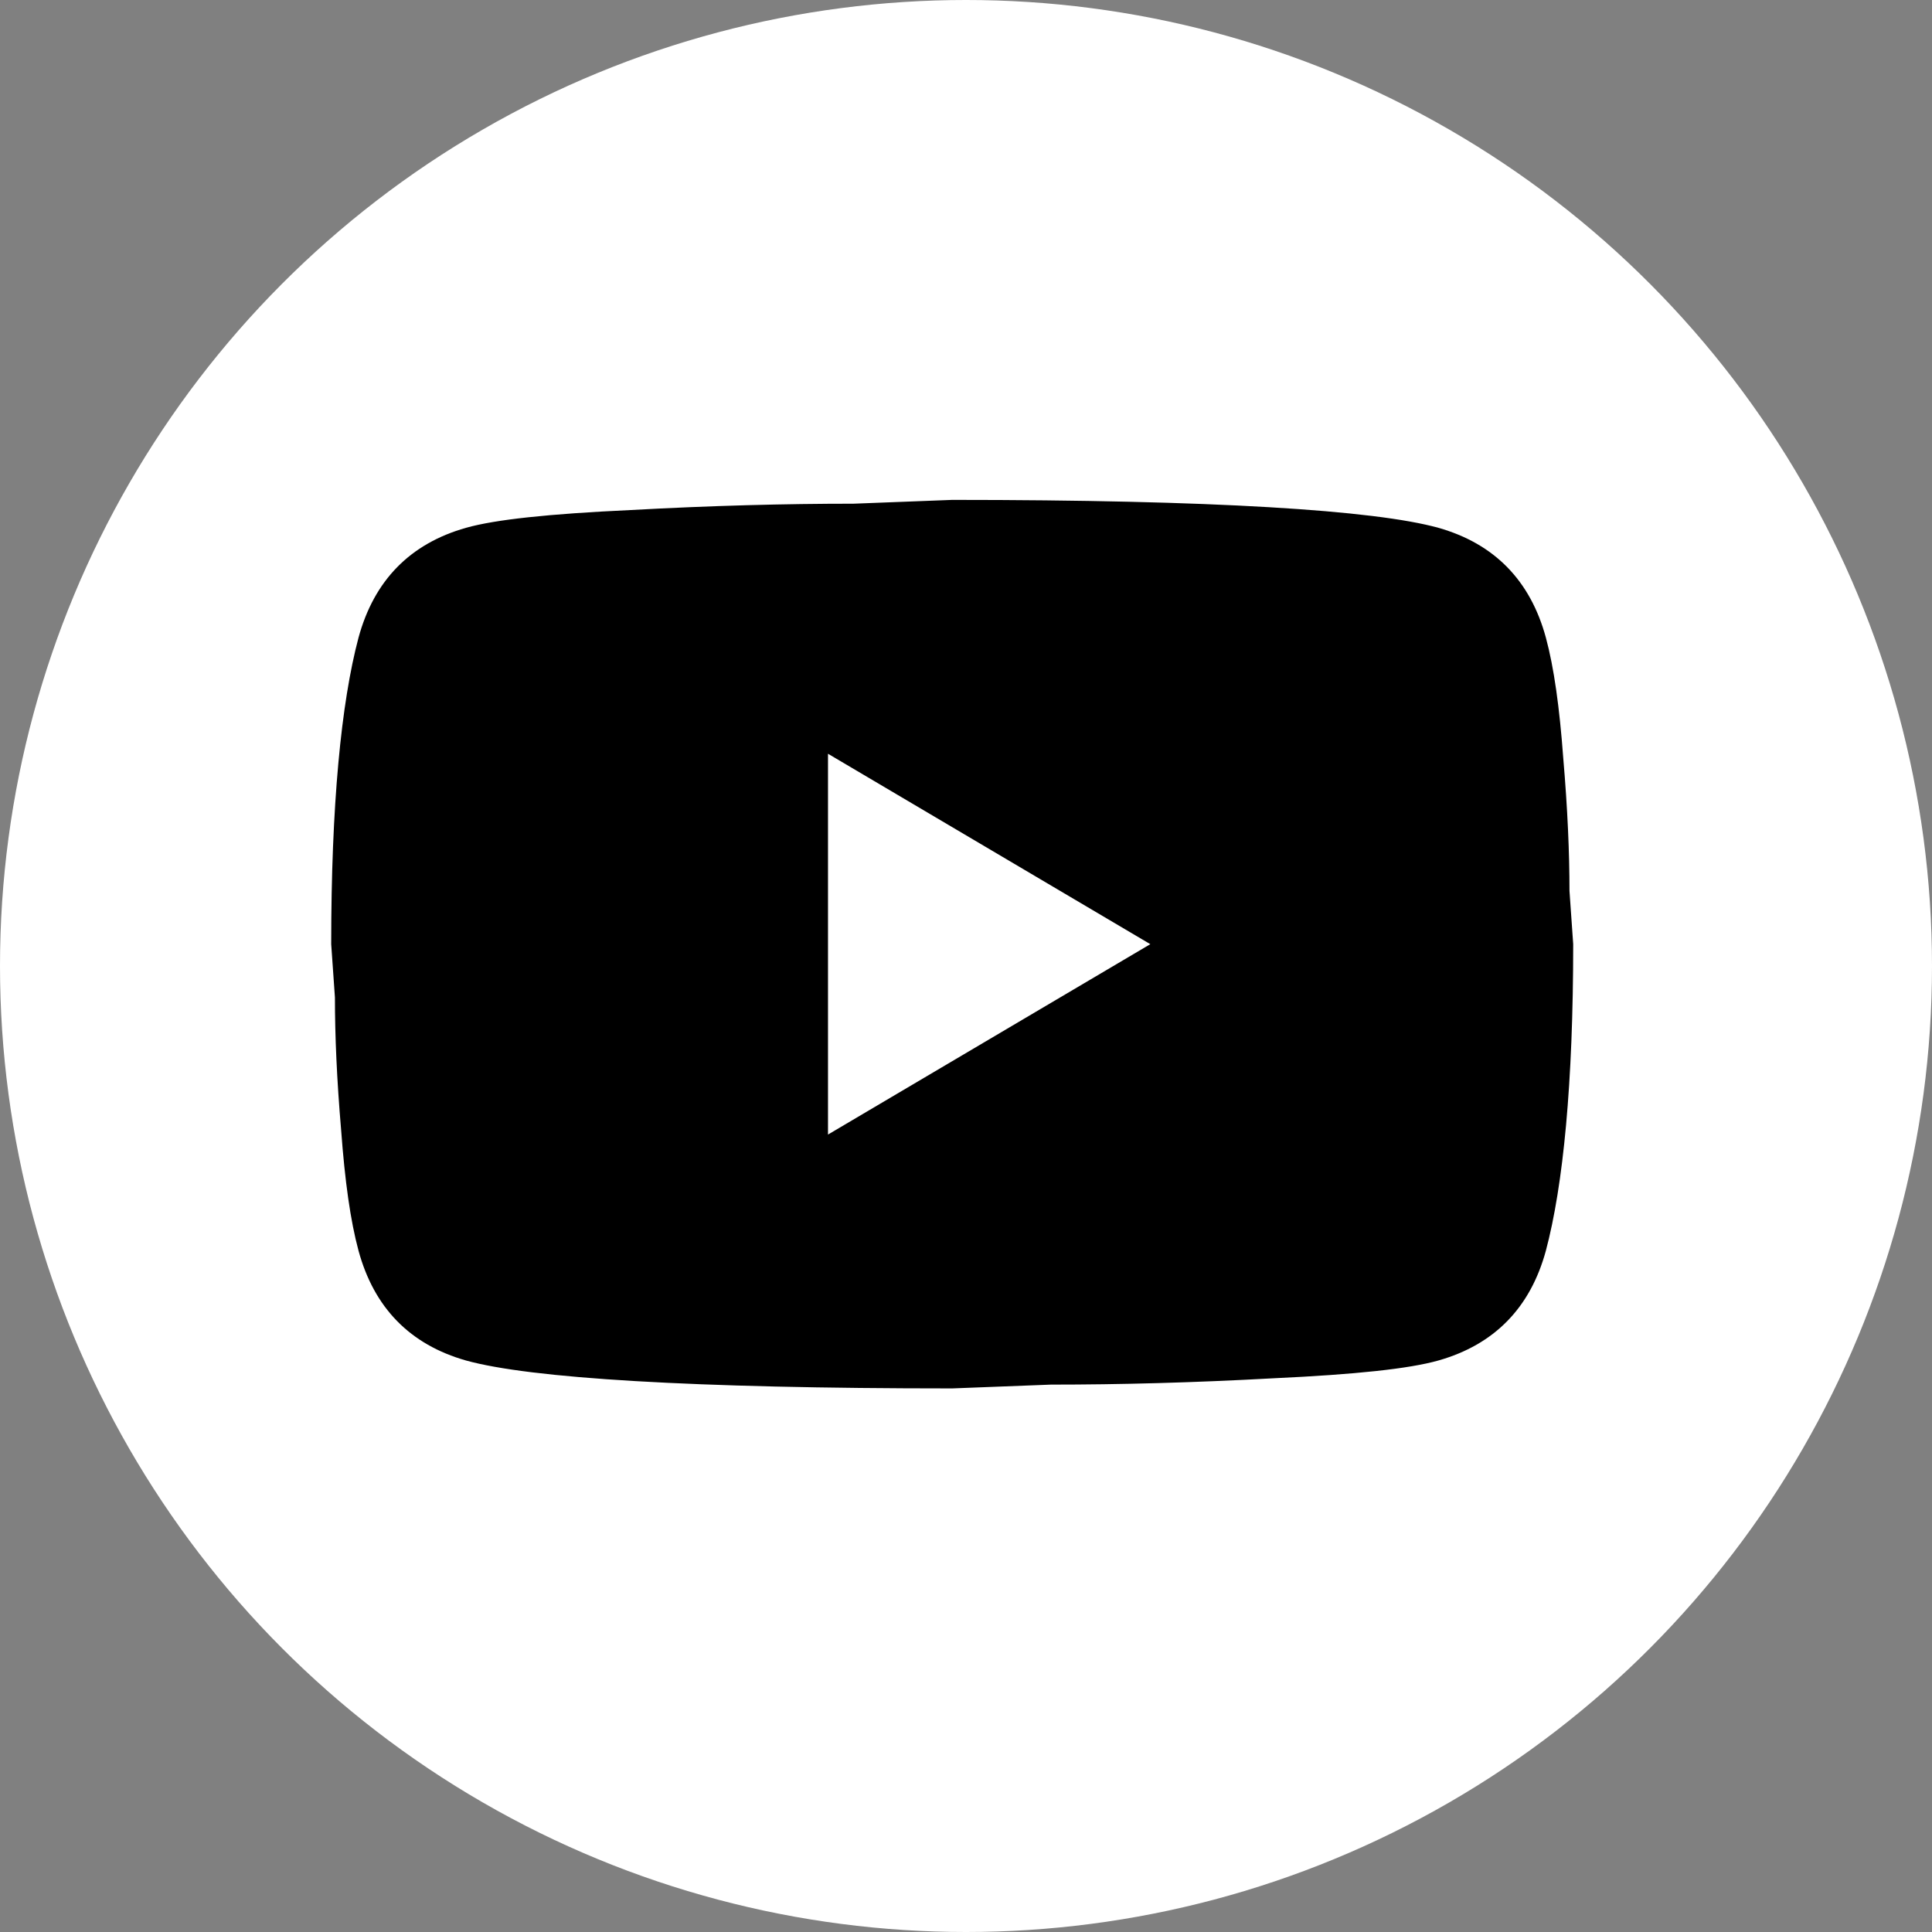 <svg width="70" height="70" viewBox="0 0 70 70" fill="none" xmlns="http://www.w3.org/2000/svg">
<rect x="0" y="0" width="70" height="70" fill="#808080" stroke="none"/>
<circle cx="35" cy="35" r="35" fill="white"/>
<path d="M30 41.107L41.678 34.209L30 27.31V41.107ZM56.01 23.102C56.303 24.183 56.505 25.631 56.64 27.471C56.797 29.311 56.865 30.897 56.865 32.277L57 34.209C57 39.245 56.64 42.947 56.01 45.315C55.447 47.385 54.142 48.718 52.117 49.293C51.06 49.592 49.125 49.799 46.155 49.937C43.23 50.098 40.553 50.167 38.078 50.167L34.5 50.305C25.073 50.305 19.2 49.937 16.883 49.293C14.857 48.718 13.553 47.385 12.99 45.315C12.697 44.234 12.495 42.786 12.36 40.946C12.203 39.106 12.135 37.52 12.135 36.14L12 34.209C12 29.172 12.36 25.47 12.99 23.102C13.553 21.032 14.857 19.698 16.883 19.124C17.94 18.825 19.875 18.618 22.845 18.48C25.77 18.319 28.448 18.25 30.922 18.25L34.5 18.112C43.928 18.112 49.8 18.48 52.117 19.124C54.142 19.698 55.447 21.032 56.01 23.102Z" fill="black"/>
</svg>
